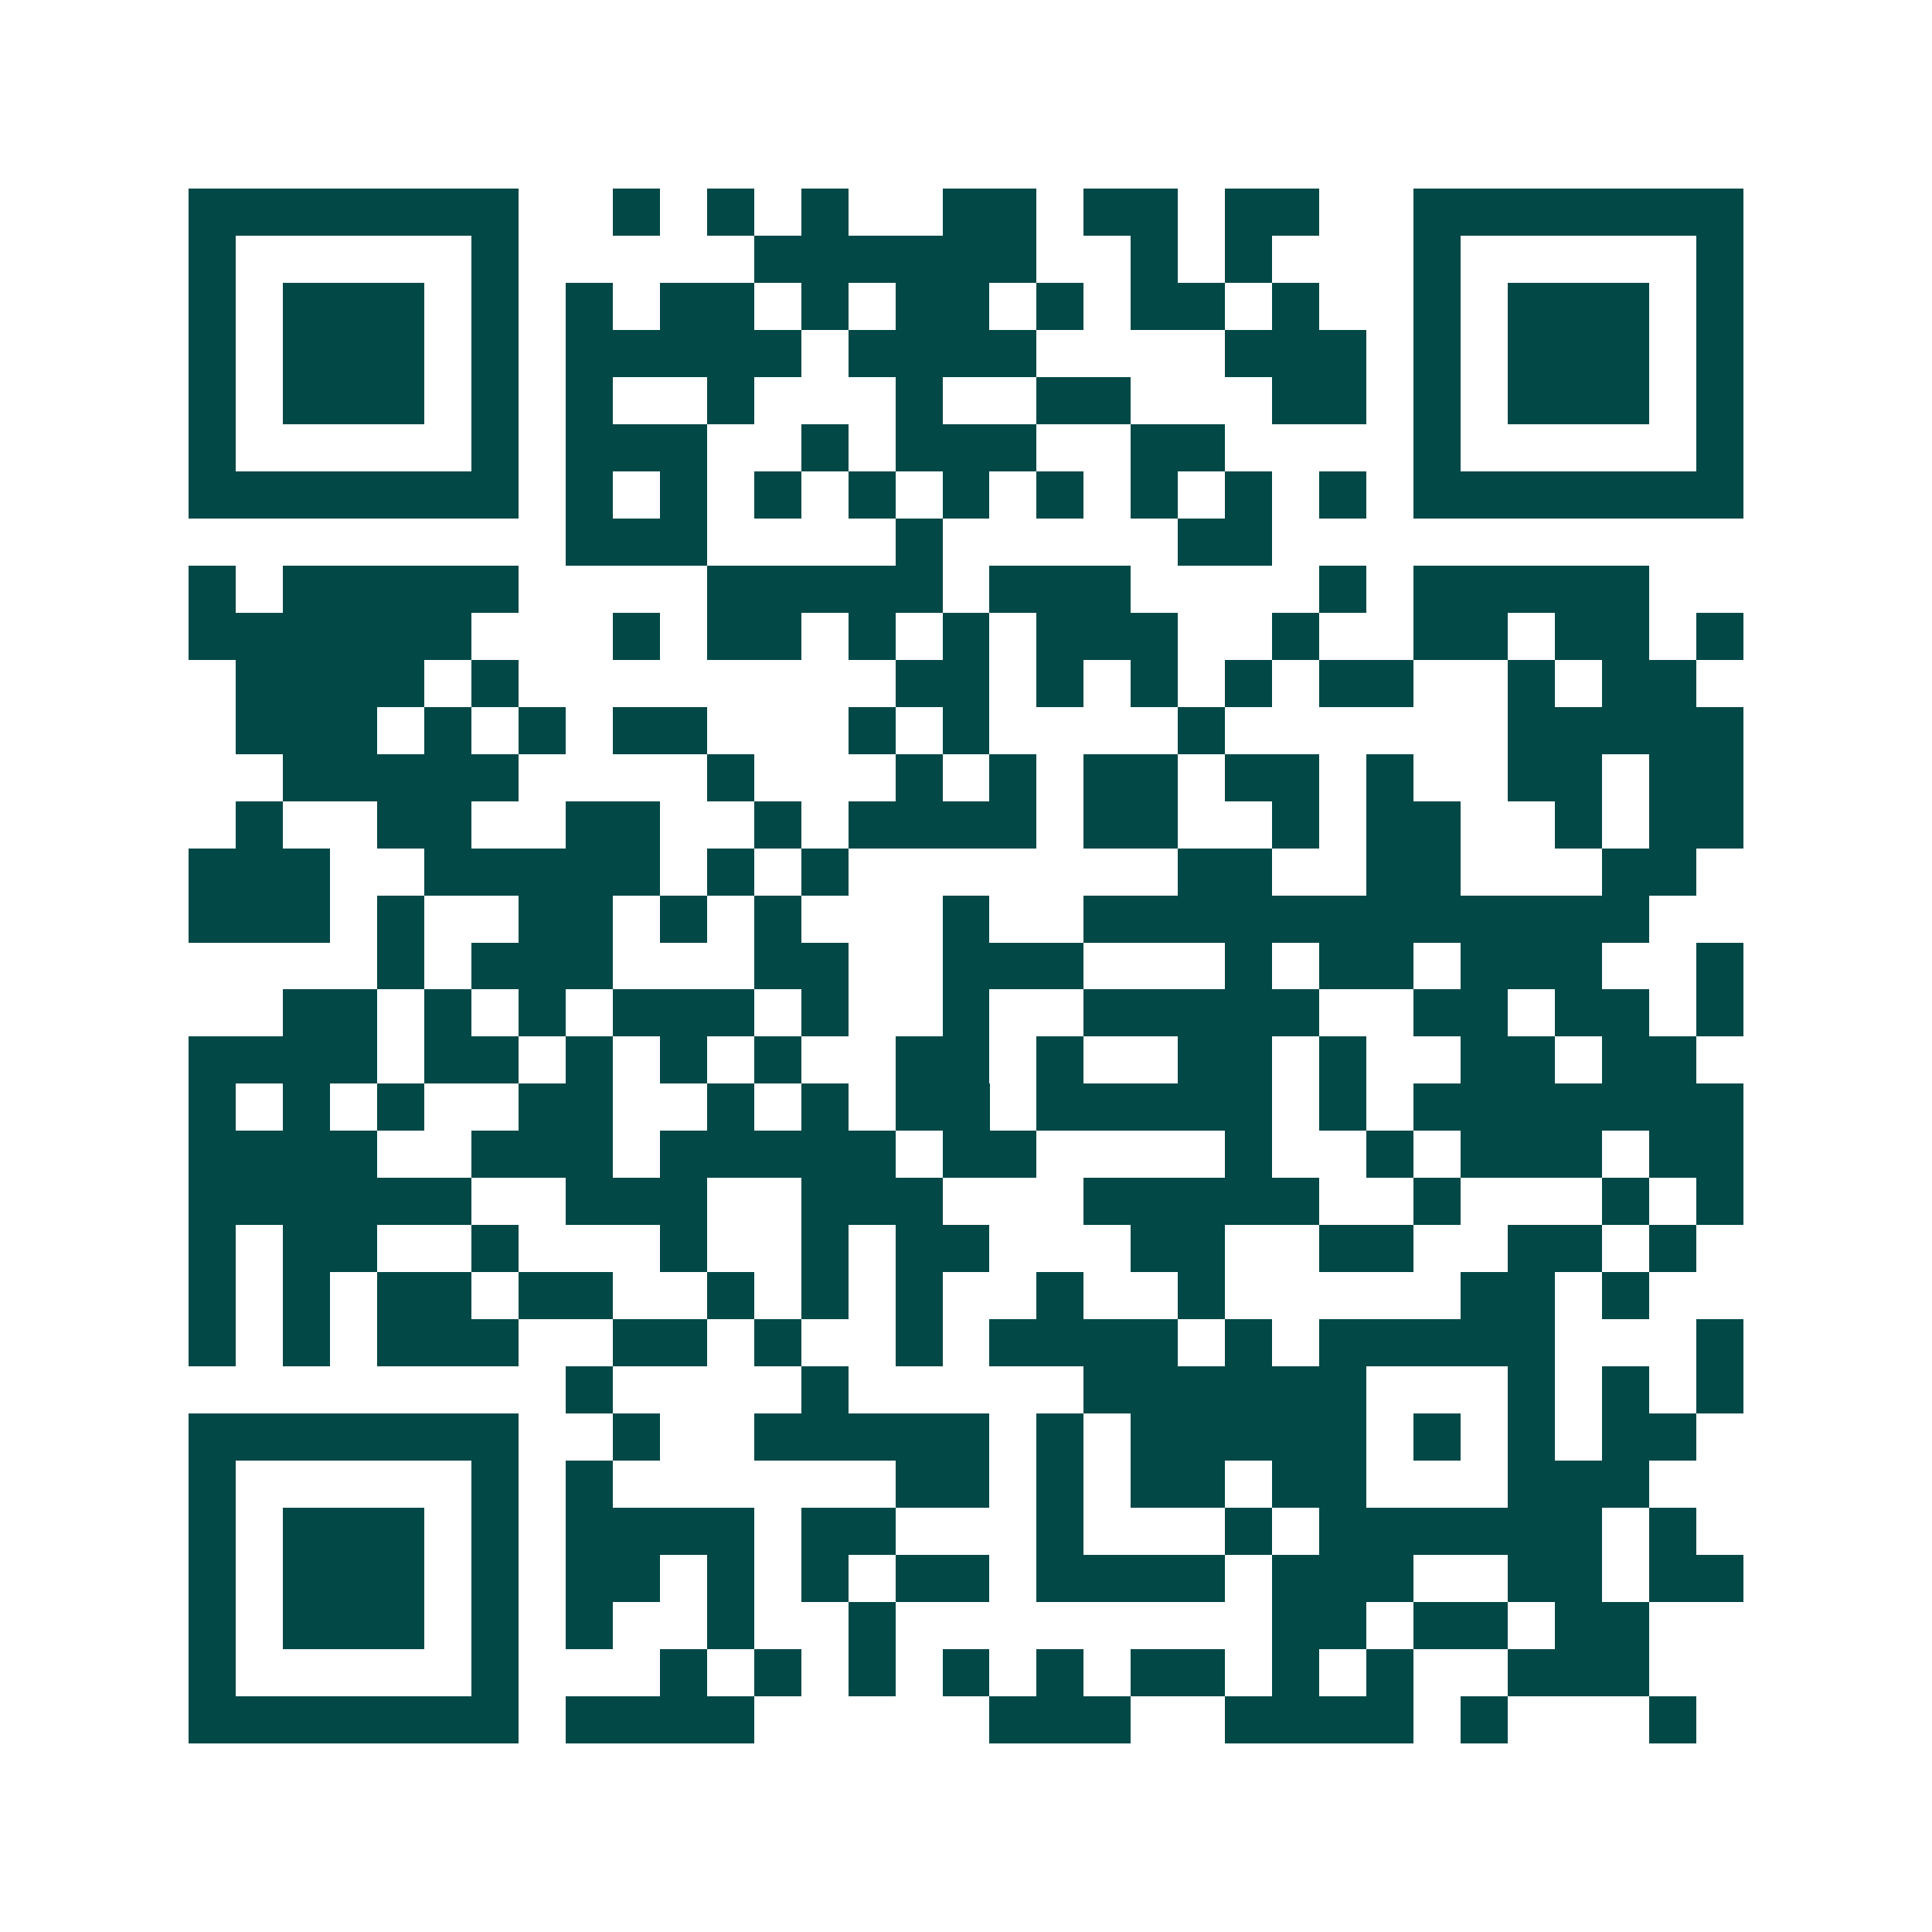 <svg xmlns="http://www.w3.org/2000/svg" width="200" height="200" viewBox="0 0 41 41" shape-rendering="crispEdges"><path fill="#ffffff" d="M0 0h41v41H0z"/><path stroke="#014847" d="M4 4.5h7m2 0h1m1 0h1m1 0h1m2 0h2m1 0h2m1 0h2m2 0h7M4 5.5h1m5 0h1m5 0h6m2 0h1m1 0h1m3 0h1m5 0h1M4 6.5h1m1 0h3m1 0h1m1 0h1m1 0h2m1 0h1m1 0h2m1 0h1m1 0h2m1 0h1m2 0h1m1 0h3m1 0h1M4 7.5h1m1 0h3m1 0h1m1 0h5m1 0h4m4 0h3m1 0h1m1 0h3m1 0h1M4 8.5h1m1 0h3m1 0h1m1 0h1m2 0h1m3 0h1m2 0h2m3 0h2m1 0h1m1 0h3m1 0h1M4 9.5h1m5 0h1m1 0h3m2 0h1m1 0h3m2 0h2m4 0h1m5 0h1M4 10.5h7m1 0h1m1 0h1m1 0h1m1 0h1m1 0h1m1 0h1m1 0h1m1 0h1m1 0h1m1 0h7M12 11.5h3m4 0h1m5 0h2M4 12.5h1m1 0h5m4 0h5m1 0h3m4 0h1m1 0h5M4 13.5h6m3 0h1m1 0h2m1 0h1m1 0h1m1 0h3m2 0h1m2 0h2m1 0h2m1 0h1M5 14.5h4m1 0h1m8 0h2m1 0h1m1 0h1m1 0h1m1 0h2m2 0h1m1 0h2M5 15.5h3m1 0h1m1 0h1m1 0h2m3 0h1m1 0h1m4 0h1m6 0h5M6 16.5h5m4 0h1m3 0h1m1 0h1m1 0h2m1 0h2m1 0h1m2 0h2m1 0h2M5 17.5h1m2 0h2m2 0h2m2 0h1m1 0h4m1 0h2m2 0h1m1 0h2m2 0h1m1 0h2M4 18.5h3m2 0h5m1 0h1m1 0h1m7 0h2m2 0h2m3 0h2M4 19.5h3m1 0h1m2 0h2m1 0h1m1 0h1m3 0h1m2 0h12M8 20.5h1m1 0h3m3 0h2m2 0h3m3 0h1m1 0h2m1 0h3m2 0h1M6 21.5h2m1 0h1m1 0h1m1 0h3m1 0h1m2 0h1m2 0h5m2 0h2m1 0h2m1 0h1M4 22.5h4m1 0h2m1 0h1m1 0h1m1 0h1m2 0h2m1 0h1m2 0h2m1 0h1m2 0h2m1 0h2M4 23.5h1m1 0h1m1 0h1m2 0h2m2 0h1m1 0h1m1 0h2m1 0h5m1 0h1m1 0h7M4 24.5h4m2 0h3m1 0h5m1 0h2m4 0h1m2 0h1m1 0h3m1 0h2M4 25.5h6m2 0h3m2 0h3m3 0h5m2 0h1m3 0h1m1 0h1M4 26.5h1m1 0h2m2 0h1m3 0h1m2 0h1m1 0h2m3 0h2m2 0h2m2 0h2m1 0h1M4 27.5h1m1 0h1m1 0h2m1 0h2m2 0h1m1 0h1m1 0h1m2 0h1m2 0h1m5 0h2m1 0h1M4 28.5h1m1 0h1m1 0h3m2 0h2m1 0h1m2 0h1m1 0h4m1 0h1m1 0h5m3 0h1M12 29.5h1m4 0h1m5 0h6m3 0h1m1 0h1m1 0h1M4 30.5h7m2 0h1m2 0h5m1 0h1m1 0h5m1 0h1m1 0h1m1 0h2M4 31.5h1m5 0h1m1 0h1m6 0h2m1 0h1m1 0h2m1 0h2m3 0h3M4 32.5h1m1 0h3m1 0h1m1 0h4m1 0h2m3 0h1m3 0h1m1 0h6m1 0h1M4 33.5h1m1 0h3m1 0h1m1 0h2m1 0h1m1 0h1m1 0h2m1 0h4m1 0h3m2 0h2m1 0h2M4 34.5h1m1 0h3m1 0h1m1 0h1m2 0h1m2 0h1m8 0h2m1 0h2m1 0h2M4 35.5h1m5 0h1m3 0h1m1 0h1m1 0h1m1 0h1m1 0h1m1 0h2m1 0h1m1 0h1m2 0h3M4 36.5h7m1 0h4m5 0h3m2 0h4m1 0h1m3 0h1"/></svg>
